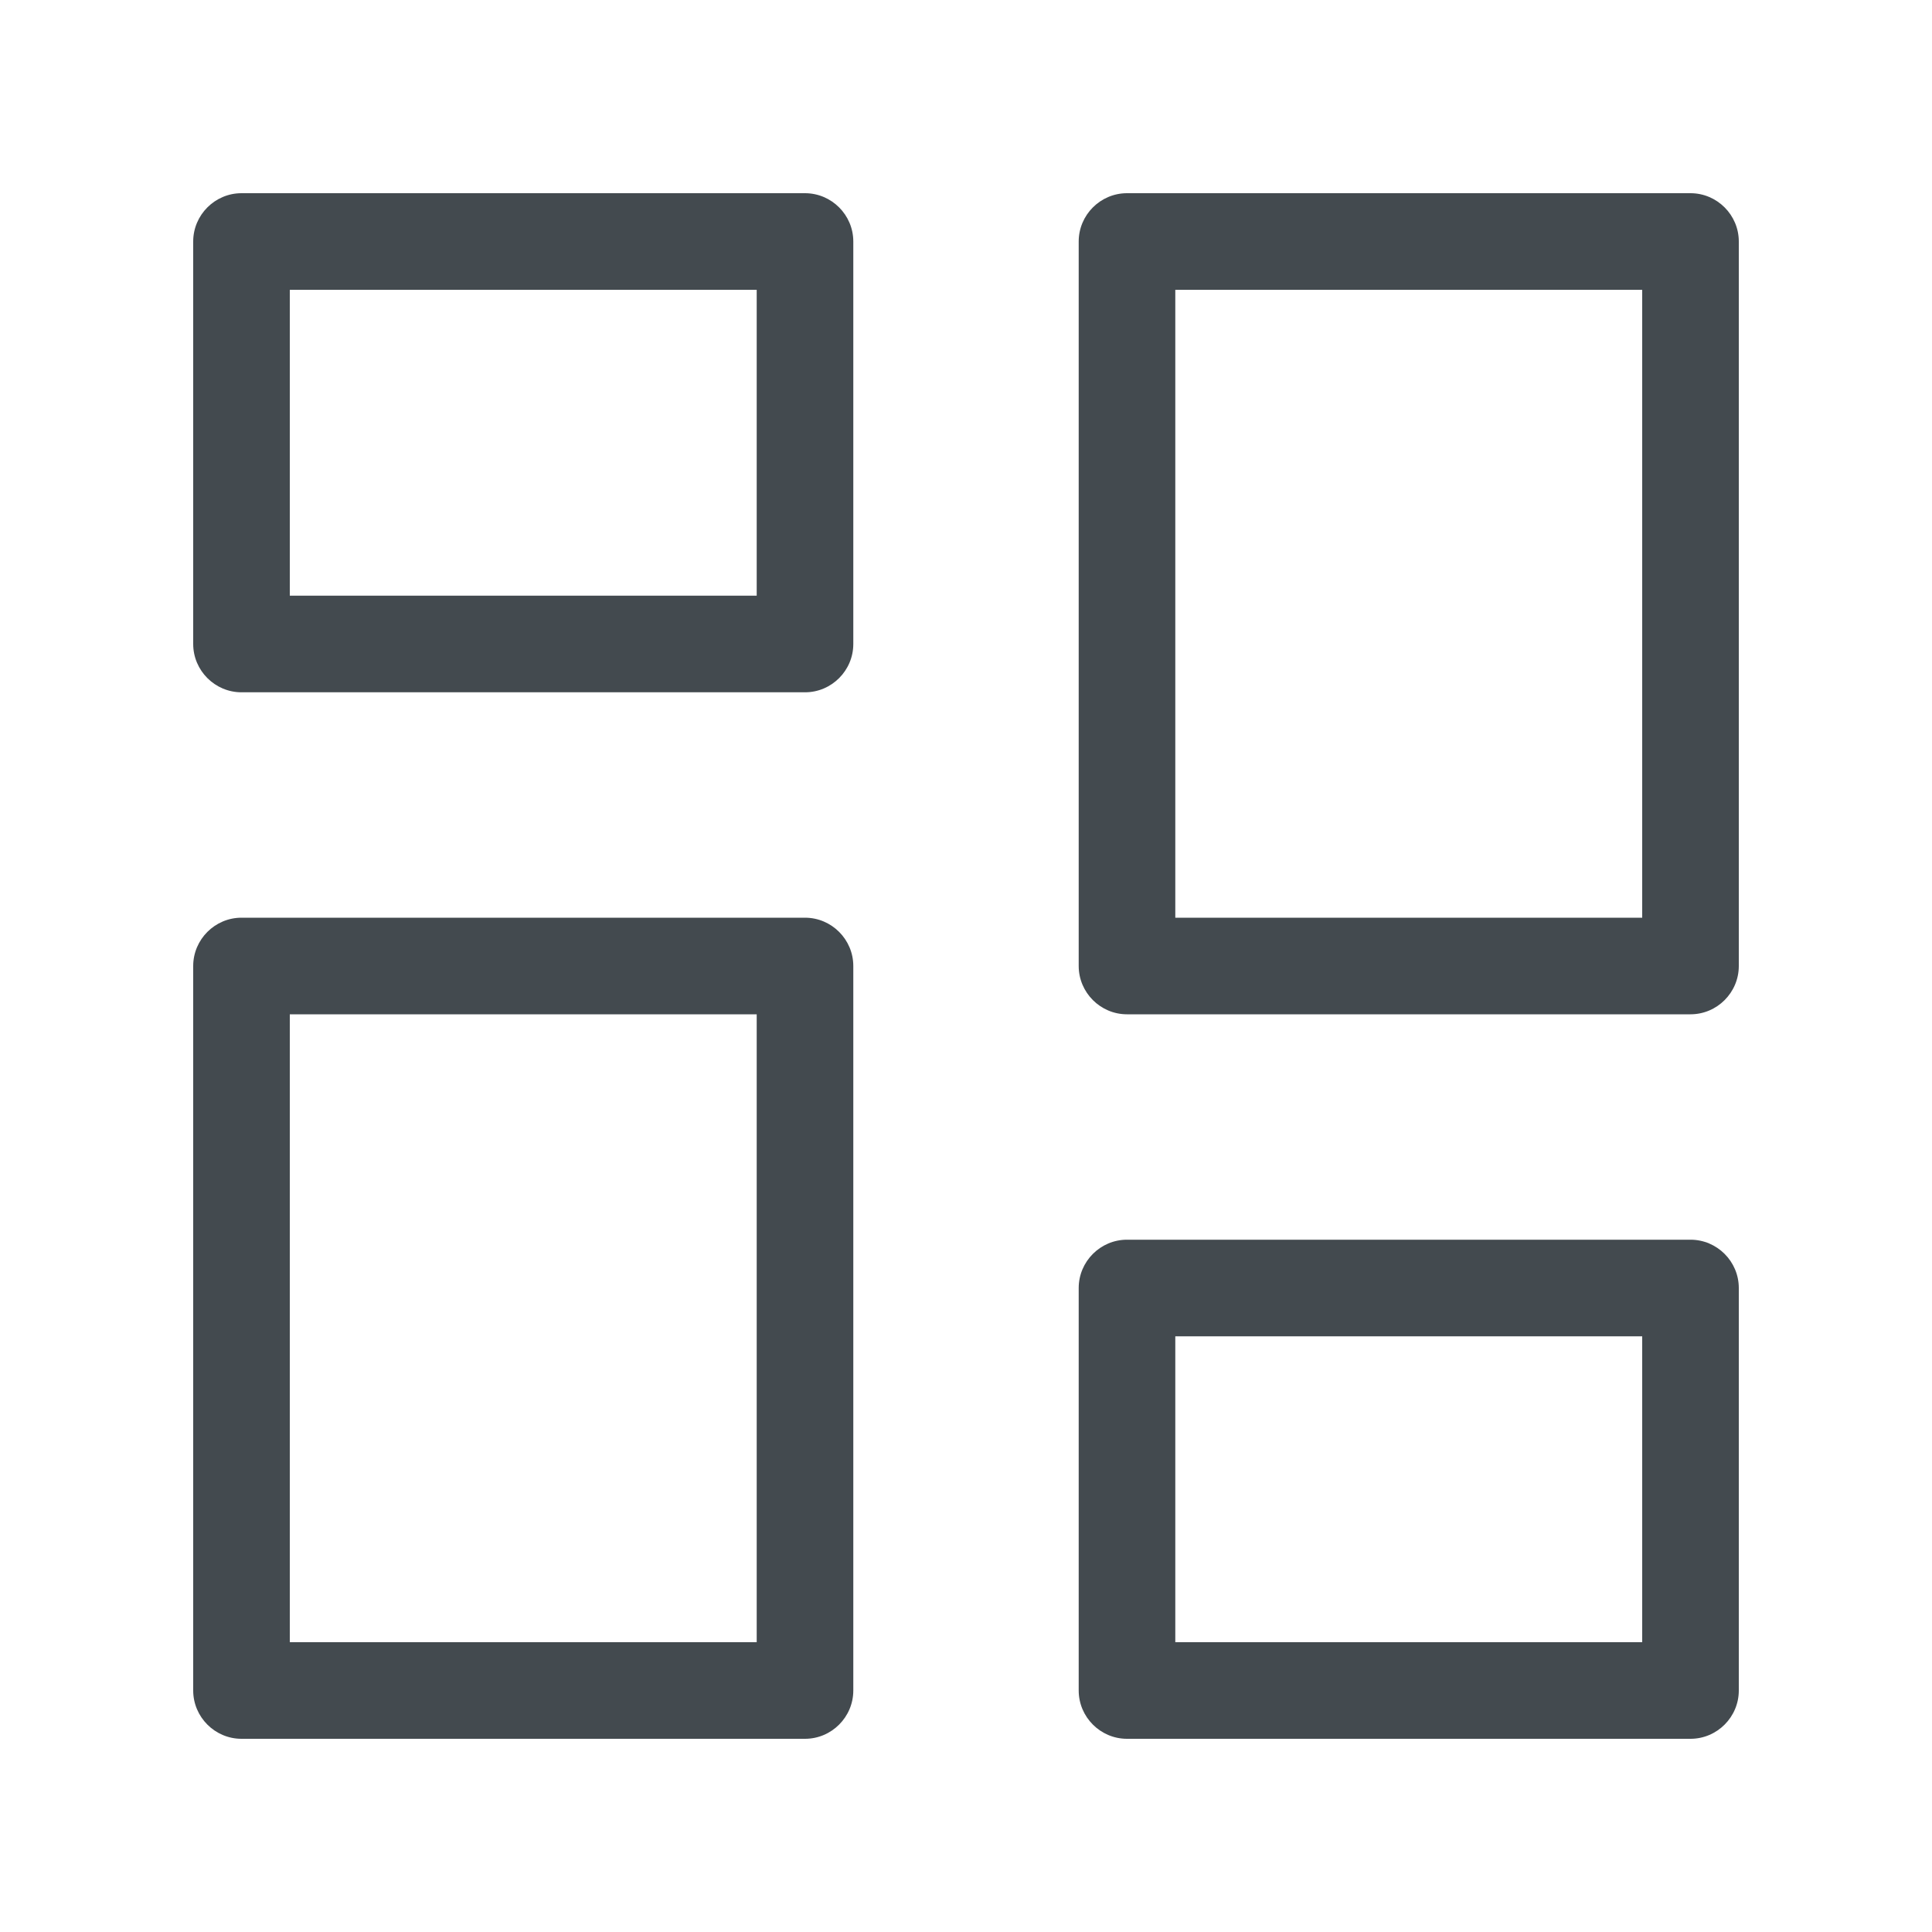 <?xml version="1.0" encoding="UTF-8"?>
<svg id="OUTLINE" xmlns="http://www.w3.org/2000/svg" viewBox="0 0 24 24">
  <defs>
    <style>
      .cls-1 {
        fill: #434a4f;
      }
    </style>
  </defs>
  <path class="cls-1" d="m10,8.6H3c-.33,0-.6-.27-.6-.6V3c0-.33.27-.6.6-.6h7c.33,0,.6.27.6.6v5c0,.33-.27.6-.6.6Zm-6.4-1.2h5.8v-3.8H3.6v3.8Z"/>
  <path class="cls-1" d="m21,12.6h-7c-.33,0-.6-.27-.6-.6V3c0-.33.27-.6.6-.6h7c.33,0,.6.27.6.6v9c0,.33-.27.6-.6.6Zm-6.4-1.2h5.8V3.6h-5.8v7.8Z"/>
  <path class="cls-1" d="m10,21.6H3c-.33,0-.6-.27-.6-.6v-9c0-.33.27-.6.6-.6h7c.33,0,.6.27.6.6v9c0,.33-.27.6-.6.6Zm-6.4-1.2h5.8v-7.8H3.6v7.8Z"/>
  <path class="cls-1" d="m21,21.6h-7c-.33,0-.6-.27-.6-.6v-5c0-.33.27-.6.6-.6h7c.33,0,.6.27.6.6v5c0,.33-.27.6-.6.6Zm-6.4-1.2h5.8v-3.8h-5.8v3.8Z"/>
</svg>